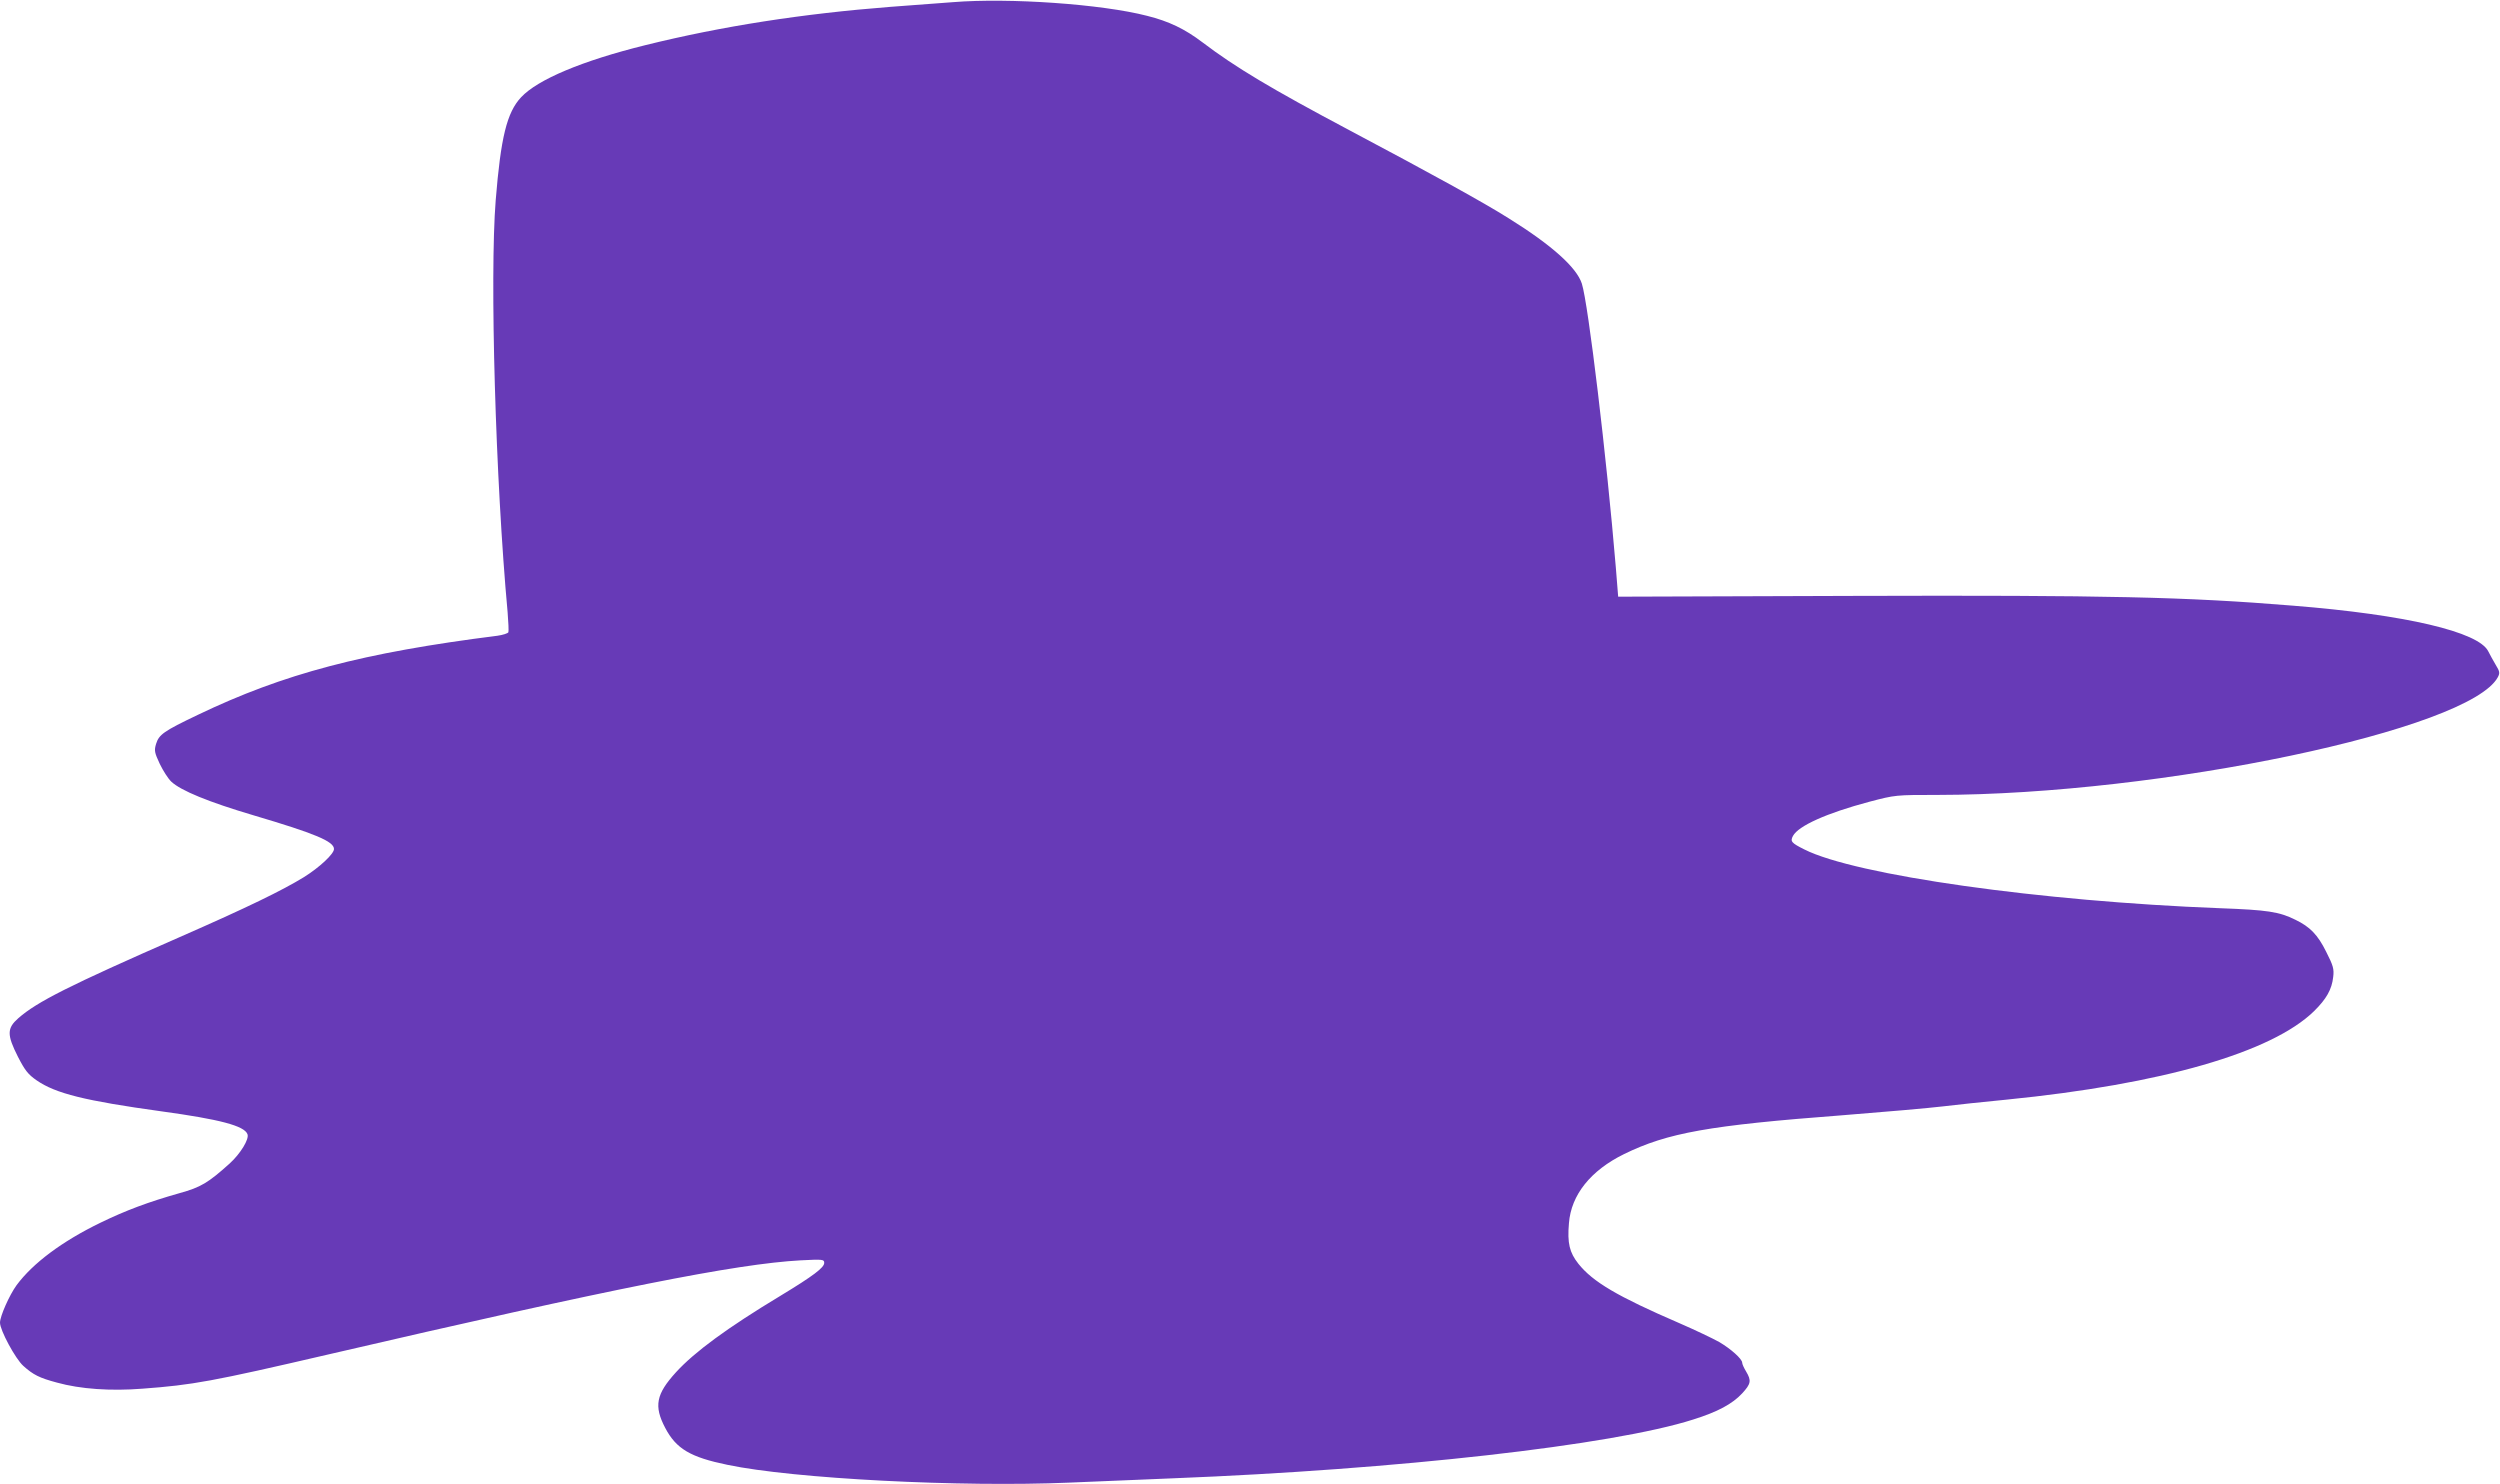 <?xml version="1.0" standalone="no"?>
<!DOCTYPE svg PUBLIC "-//W3C//DTD SVG 20010904//EN"
 "http://www.w3.org/TR/2001/REC-SVG-20010904/DTD/svg10.dtd">
<svg version="1.0" xmlns="http://www.w3.org/2000/svg"
 width="1280pt" height="760pt" viewBox="0 0 1280 760"
 preserveAspectRatio="xMidYMid meet">
<g transform="translate(0,760) scale(0.1,-0.1)"
fill="#673ab7" stroke="none">
<path d="M4880 7589 c-63 -5 -207 -16 -320 -24 -450 -35 -863 -99 -1255 -196
-324 -80 -552 -176 -637 -267 -73 -78 -104 -206 -130 -527 -31 -390 -1 -1435
61 -2110 4 -49 6 -95 4 -102 -3 -6 -28 -14 -56 -18 -688 -87 -1094 -194 -1534
-405 -176 -84 -199 -101 -214 -149 -10 -34 -8 -44 19 -102 17 -35 43 -76 59
-91 49 -46 190 -104 423 -173 314 -93 410 -133 410 -172 0 -25 -74 -94 -154
-144 -111 -68 -287 -154 -636 -307 -568 -249 -730 -331 -826 -415 -59 -52 -59
-85 -2 -198 36 -70 52 -90 95 -120 98 -68 249 -105 639 -159 299 -41 425 -74
441 -117 10 -25 -36 -100 -91 -150 -110 -99 -148 -122 -257 -152 -162 -46
-274 -88 -404 -151 -198 -96 -347 -208 -430 -320 -37 -51 -85 -159 -85 -192 0
-39 79 -185 119 -221 51 -46 83 -62 173 -86 119 -33 274 -44 438 -31 257 19
356 37 950 175 1464 340 2090 464 2418 482 116 6 122 5 122 -13 0 -24 -55 -66
-225 -169 -272 -164 -439 -287 -534 -391 -102 -112 -114 -173 -55 -285 56
-107 129 -150 319 -189 337 -71 1196 -115 1750 -91 149 6 387 16 530 22 1146
45 2251 169 2664 301 125 39 201 80 251 134 45 49 48 65 20 112 -11 18 -20 38
-20 45 0 19 -58 71 -118 106 -30 17 -122 61 -205 97 -317 137 -442 211 -516
304 -45 57 -57 105 -48 207 11 145 111 270 282 354 223 109 433 147 1120 199
215 17 444 37 510 45 66 8 215 24 330 35 793 79 1356 241 1573 453 63 62 91
111 98 175 5 41 0 58 -36 129 -43 87 -83 128 -158 164 -83 41 -142 50 -387 59
-915 35 -1866 169 -2127 301 -66 33 -73 41 -58 69 28 52 173 117 391 175 133
35 135 35 349 35 1143 1 2725 334 2869 603 11 21 10 29 -11 63 -13 22 -30 53
-38 69 -49 100 -423 188 -1000 234 -550 45 -952 54 -2250 50 l-1205 -4 -12
150 c-47 564 -141 1350 -174 1453 -27 83 -154 197 -374 334 -130 82 -388 224
-810 448 -409 217 -589 325 -758 453 -91 69 -172 108 -284 136 -232 60 -706
93 -993 70z"/>
</g>
</svg>
